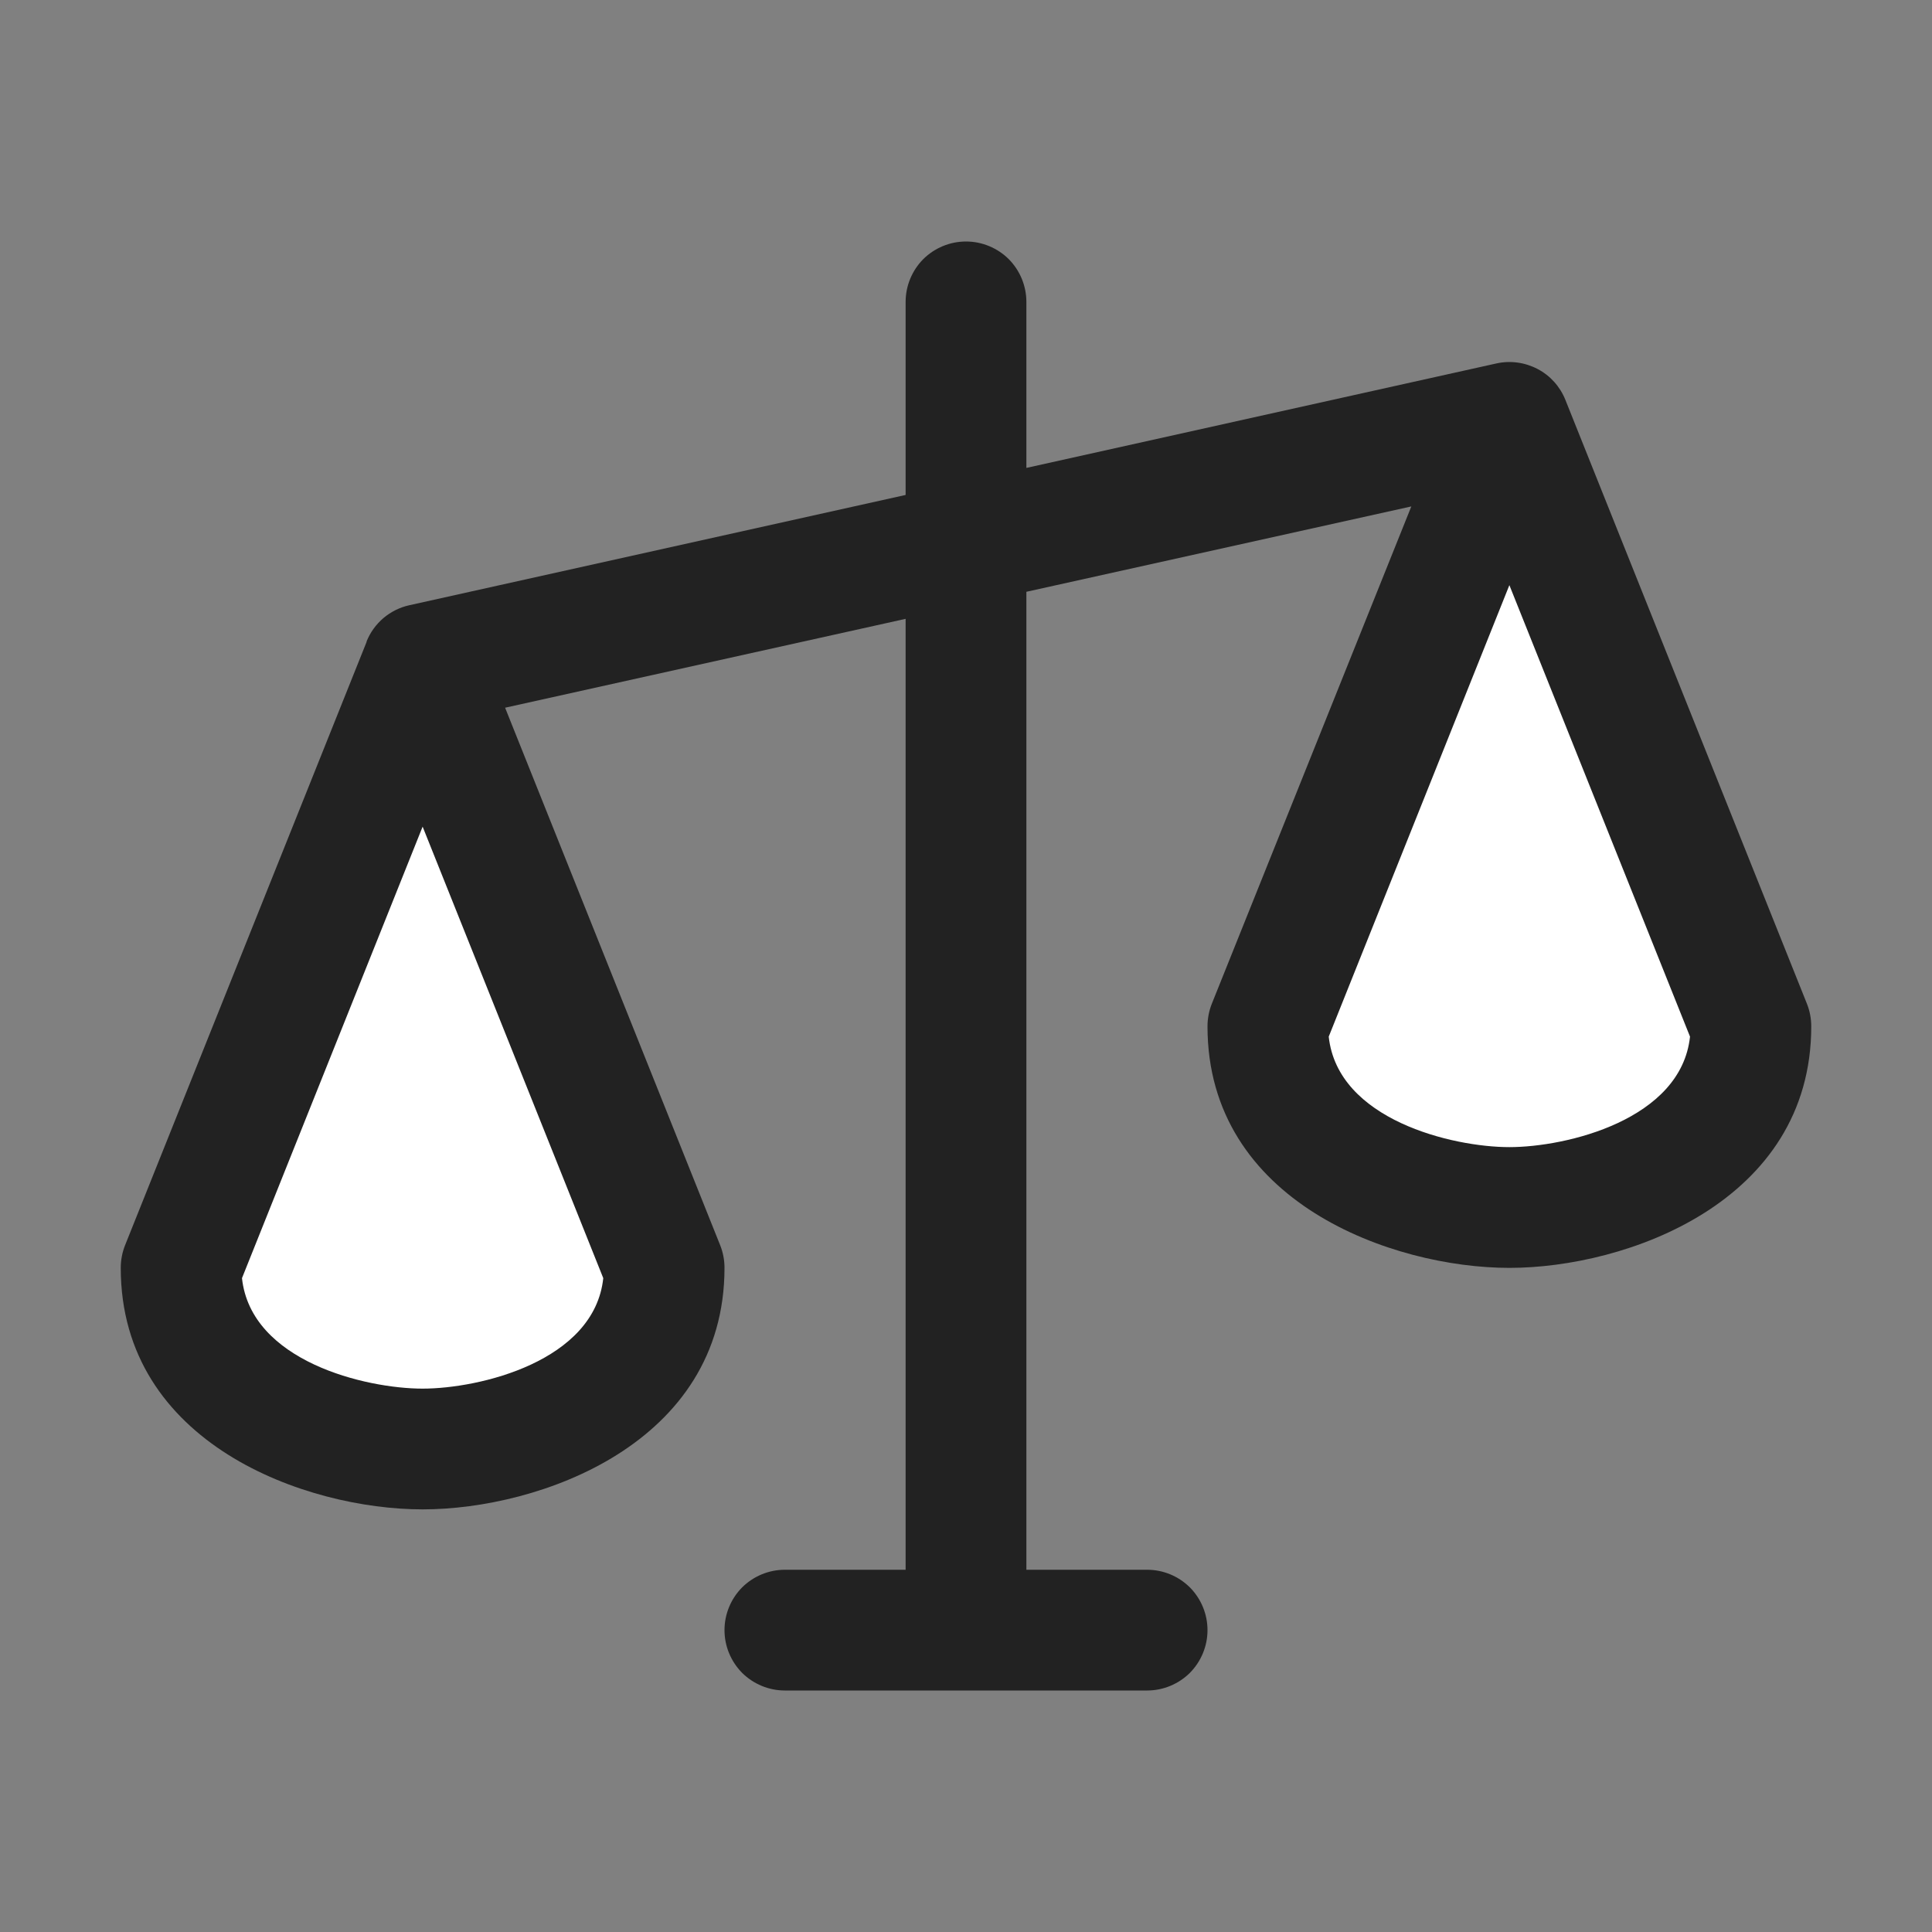 <svg width="16" height="16" viewBox="0 0 16 16" fill="none" xmlns="http://www.w3.org/2000/svg">
<rect x="0" y="0" width="16" height="16" fill="#808080" stroke="none"/>
<path d="M1.5 10.5L3.5 6L5.5 10.5C4.75 12 2.75 13.25 1.5 10.5Z" fill="white"/>
<path d="M10.5 8.5L12.5 4L14.5 8.5C13.75 10 11.75 11.25 10.5 8.5Z" fill="white"/>
<path d="M14.964 8.312L12.964 3.312C12.92 3.202 12.839 3.111 12.734 3.056C12.629 3.001 12.508 2.984 12.392 3.01L8.5 3.875V2.5C8.5 2.367 8.447 2.24 8.354 2.146C8.26 2.053 8.133 2 8 2C7.867 2 7.74 2.053 7.646 2.146C7.553 2.24 7.5 2.367 7.5 2.5V4.099L3.391 5.012C3.312 5.029 3.238 5.066 3.176 5.118C3.114 5.171 3.066 5.237 3.036 5.312V5.316L1.036 10.312C1.012 10.372 1 10.436 1 10.5C1 11.957 2.534 12.5 3.5 12.5C4.466 12.5 6 11.957 6 10.5C6 10.436 5.988 10.372 5.964 10.312L4.183 5.861L7.5 5.125V13H6.5C6.367 13 6.24 13.053 6.146 13.146C6.053 13.24 6 13.367 6 13.5C6 13.633 6.053 13.76 6.146 13.854C6.24 13.947 6.367 14 6.5 14H9.5C9.633 14 9.76 13.947 9.854 13.854C9.947 13.76 10 13.633 10 13.5C10 13.367 9.947 13.24 9.854 13.146C9.76 13.053 9.633 13 9.5 13H8.5V4.901L11.688 4.194L10.036 8.312C10.012 8.372 10 8.436 10 8.5C10 9.957 11.534 10.5 12.5 10.5C13.466 10.5 15 9.957 15 8.5C15 8.436 14.988 8.372 14.964 8.312ZM3.5 11.5C3.029 11.5 2.078 11.274 2.004 10.585L3.5 6.846L4.996 10.585C4.923 11.274 3.971 11.5 3.5 11.5ZM12.5 9.5C12.029 9.5 11.078 9.274 11.004 8.585L12.5 4.846L13.996 8.585C13.922 9.274 12.971 9.5 12.5 9.5Z" fill="#222222"/>
</svg>
